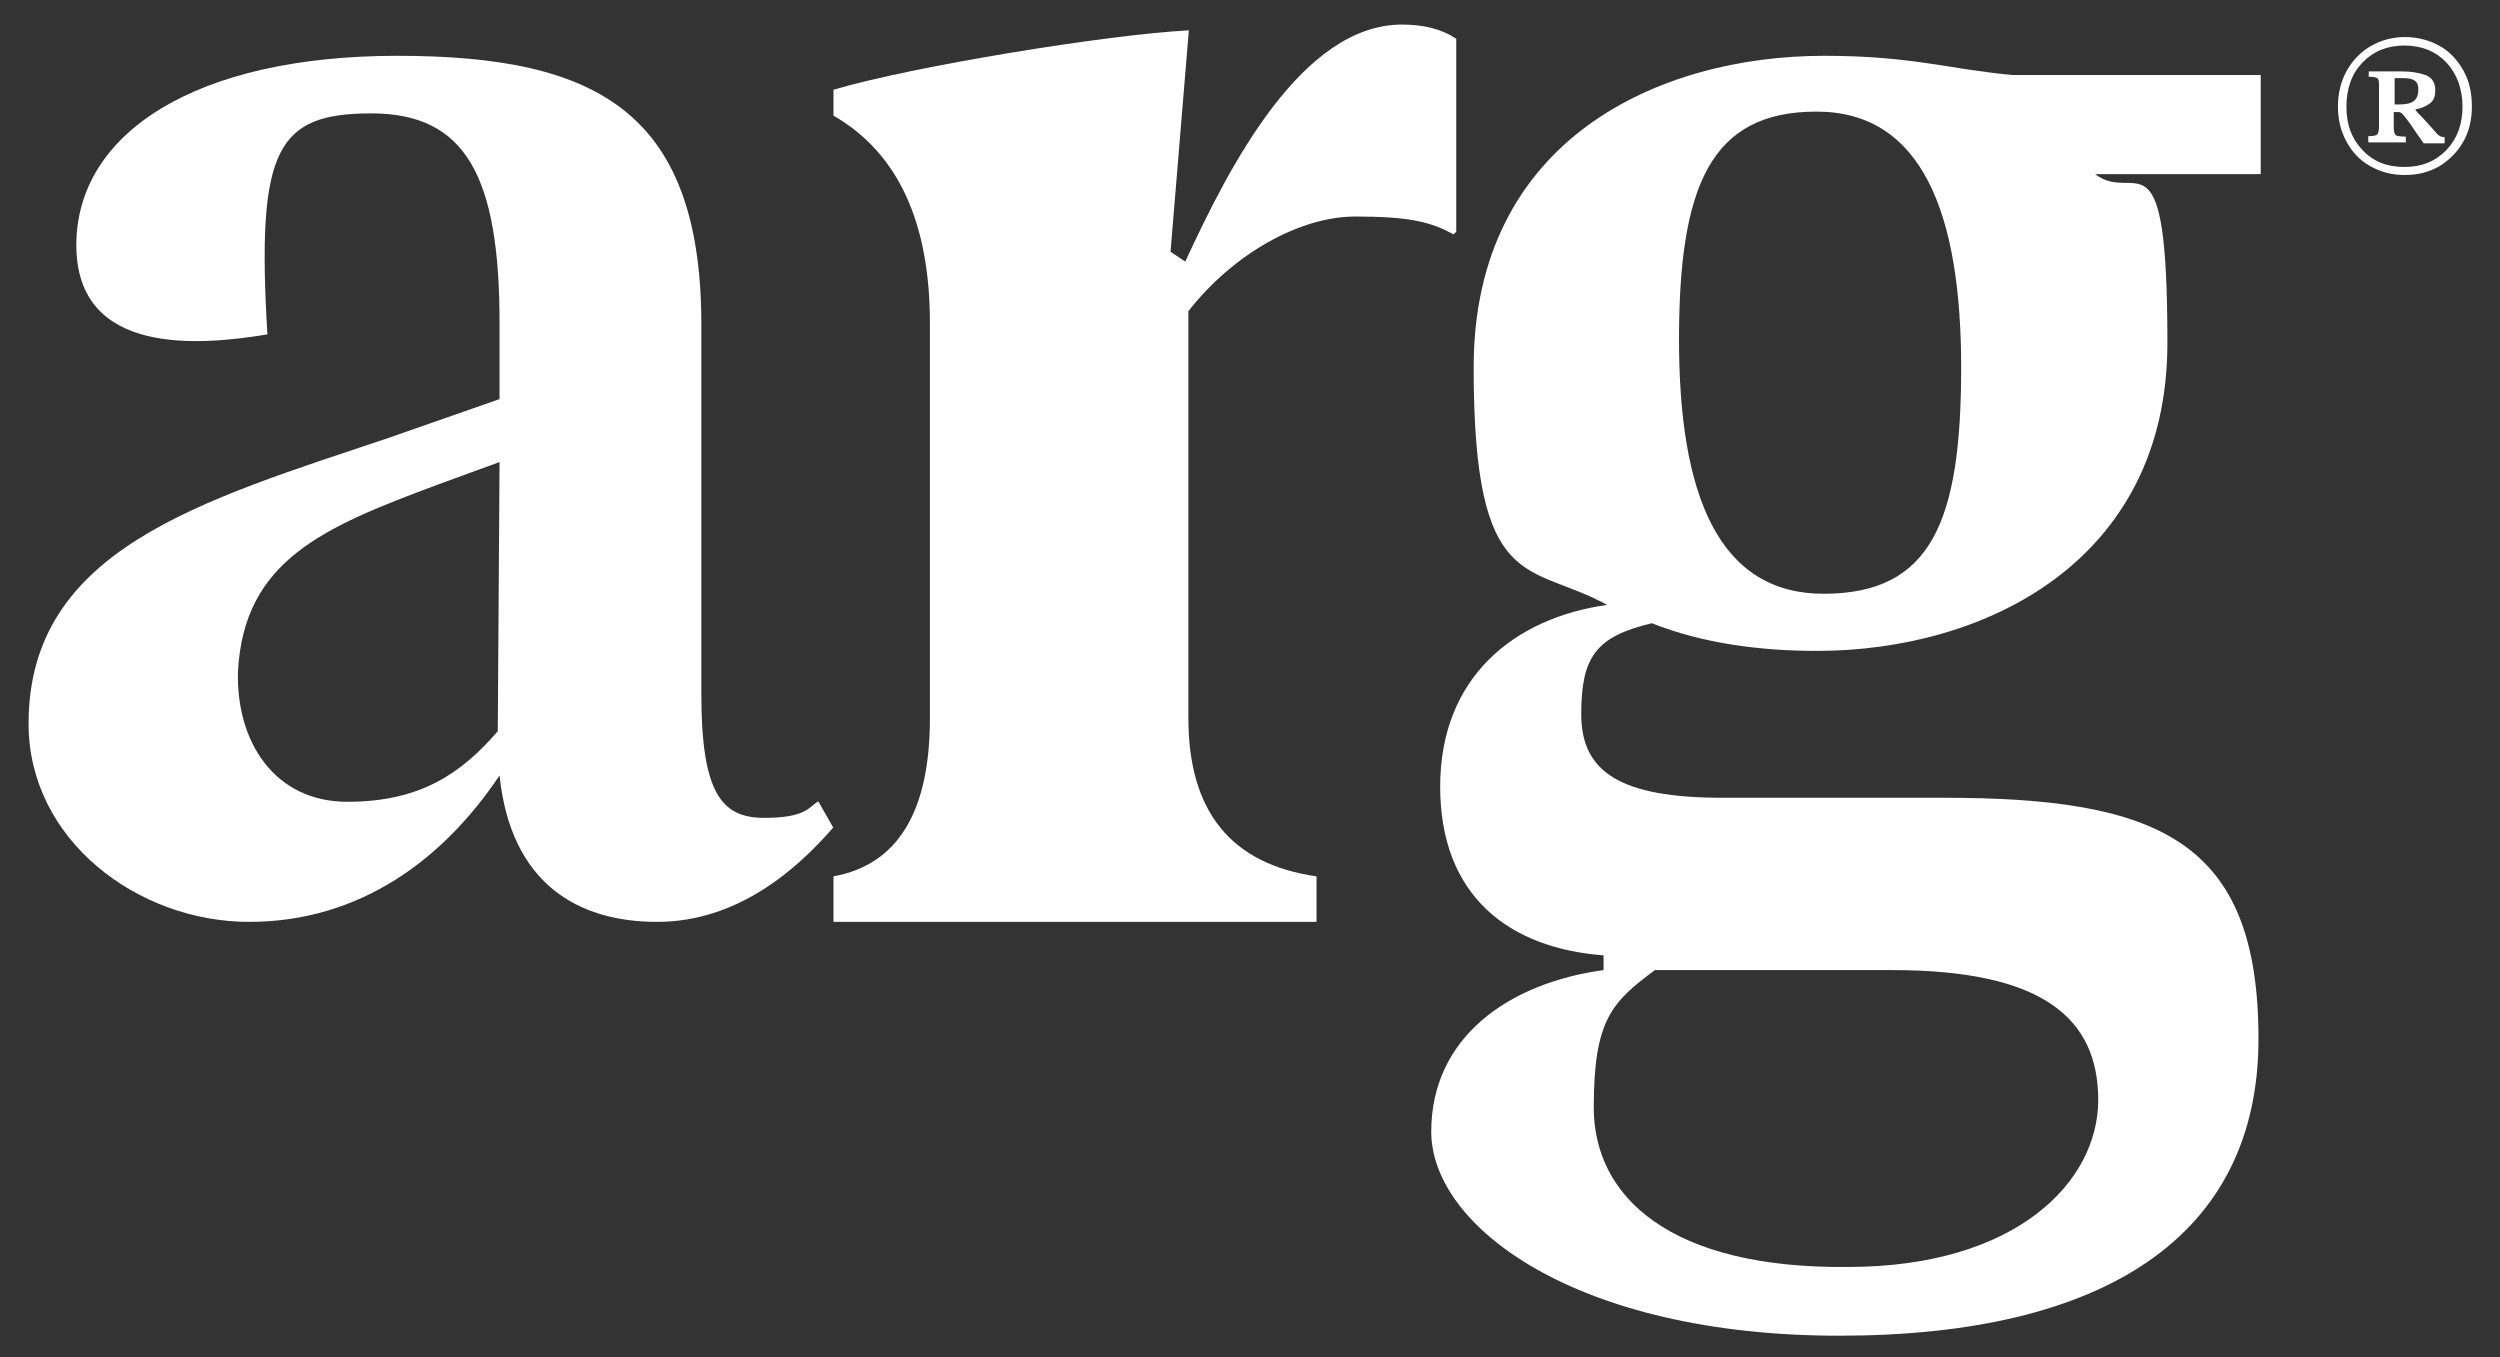 <?xml version="1.0" encoding="UTF-8"?>
<svg xmlns="http://www.w3.org/2000/svg" id="Layer_1" version="1.1" viewBox="0 0 560 304">
  <rect x="0" y="0" width="560" height="304" fill="#333333" stroke="none"/>
  <defs>
    <style>
      .st0 {
        fill: #fff;
      }
    </style>
  </defs>
  <g>
    <path class="st0" d="M186.7,185.3c-8.3,9.6-21.6,21.2-39.5,21.2s-32.8-8.7-35.3-32.8c-12.5,18.7-31.2,32.8-56.1,32.8S6.4,188.2,6.4,162.1c0-39.1,38.7-49.9,80.6-64l24.9-8.7v-17c0-32.8-7.5-47-28.7-47s-25.8,7.9-23.3,49.5c-15,2.5-42.8,5-42.8-20S43.7,12.5,89,12.5s68.6,12.9,68.1,61.9v81c0,22.4,4.6,27.8,14.1,27.8s10-2.5,12.1-3.7l3.3,5.8h0ZM111.5,163.7l.4-60.2-13.7,5c-25.8,9.6-43.6,17-44.9,42-.4,15.8,8.3,29.1,24.5,29.1s25.4-6.2,33.7-15.8h0Z"></path>
    <path class="st0" d="M506.4,39v-22.2h-55.6c-14.3-1.3-22.5-4.3-42.2-4.3-37,0-78.5,18.7-78.5,69.8s12.5,43.6,29.9,53.2c-20.8,2.9-37.4,16.2-37.4,40.7s15.4,36.2,36.6,37.8v3.3c-21.2,2.9-38.6,15-38.6,36.2s32.4,45.7,91.4,45.7,93.9-22,93.9-66.5-22.4-54-70.6-54h-49.5c-22.9,0-31.6-5.8-31.6-18.7s3.3-17.4,15.8-20.4c11.6,4.6,24.5,6.2,37,6.2,37.4,0,78.5-19.9,78.5-69s-7.1-30.8-16.2-37.8h0s37.1,0,37.1,0h0ZM370.7,217.3h53.2c33.7,0,46.1,10.8,46.1,29.1s-18.3,37.4-56.1,37.4c-39.9.4-56.9-15.8-56.9-35.7s4.2-23.7,13.7-30.8h0ZM408.5,133c-23.7,0-32.4-22.4-32.4-56.9s7.1-51.1,30.8-51.1,32.4,22.9,32.4,57.3-6.6,50.7-30.8,50.7h0Z"></path>
    <path class="st0" d="M314.1,5.5c-22.4,0-38.6,31.4-48.6,53.1l-3.3-2.2,4.1-49.6c-17.9.9-61.7,8-79.6,13.3v5.8c14.4,8.3,21.6,23.8,21.6,46.5v88.5c0,20.9-7.2,32.8-21.6,35.4v10.2h108.2v-10.2c-19.1-2.7-28.7-14.5-28.7-35.4v-91.2c10-12.8,24.9-21.2,37.4-21.2s17,1.3,22,4c.2-.2.4-.4.6-.6V8.7c-3.2-2.2-7.3-3.2-12.2-3.2h0Z"></path>
  </g>
  <path class="st0" d="M538.6,39.2c-2.9,0-5.4-.7-7.7-2s-4-3.1-5.3-5.5-1.9-4.9-1.9-7.9.7-5.7,2-8,3.1-4.2,5.4-5.5,4.8-2,7.6-2,5.5.7,7.8,2c2.3,1.3,4,3.2,5.3,5.5s1.9,5,1.9,8-.6,5.6-1.9,7.9c-1.3,2.3-3.1,4.1-5.3,5.5-2.3,1.3-4.8,2-7.8,2h0ZM538.6,37.4c3.9,0,7-1.3,9.4-3.8s3.6-5.8,3.6-9.7-1.2-7.3-3.6-9.9c-2.4-2.5-5.5-3.8-9.4-3.8s-7,1.3-9.4,3.8c-2.4,2.5-3.6,5.8-3.6,9.9s1.2,7.2,3.6,9.7c2.4,2.6,5.5,3.8,9.4,3.8ZM539.1,31.9h-8.6v-1.4c.9,0,1.6-.1,1.9-.3s.5-.8.5-1.8v-9.4c0-.8-.1-1.3-.4-1.5-.3-.2-.9-.3-1.9-.3v-1.2h7.6c1.9,0,3.6.3,5.1.8,1.5.6,2.2,1.7,2.2,3.4s-.5,2.5-1.4,3.1c-.9.6-1.9,1-3,1.2v.2c.3.4.8.9,1.3,1.4s1.5,1.6,3,3.3c.4.5.7.8,1,1s.6.3,1.2.3v1.4h-4.7c-1.4-2-2.4-3.4-2.9-4.2-.5-.7-1.1-1.5-1.7-2.2-.3-.4-.7-.6-1-.6h-1.1v3.4c0,1,.2,1.6.5,1.8.3.2,1.1.3,2.2.3v1.4h0ZM536.4,17.5v5.9h.9c1.5,0,2.6-.2,3.3-.7.7-.5,1.1-1.3,1.1-2.6s-.3-1.7-.9-2.1-1.5-.5-2.8-.5h-1.6Z"></path>
</svg>
